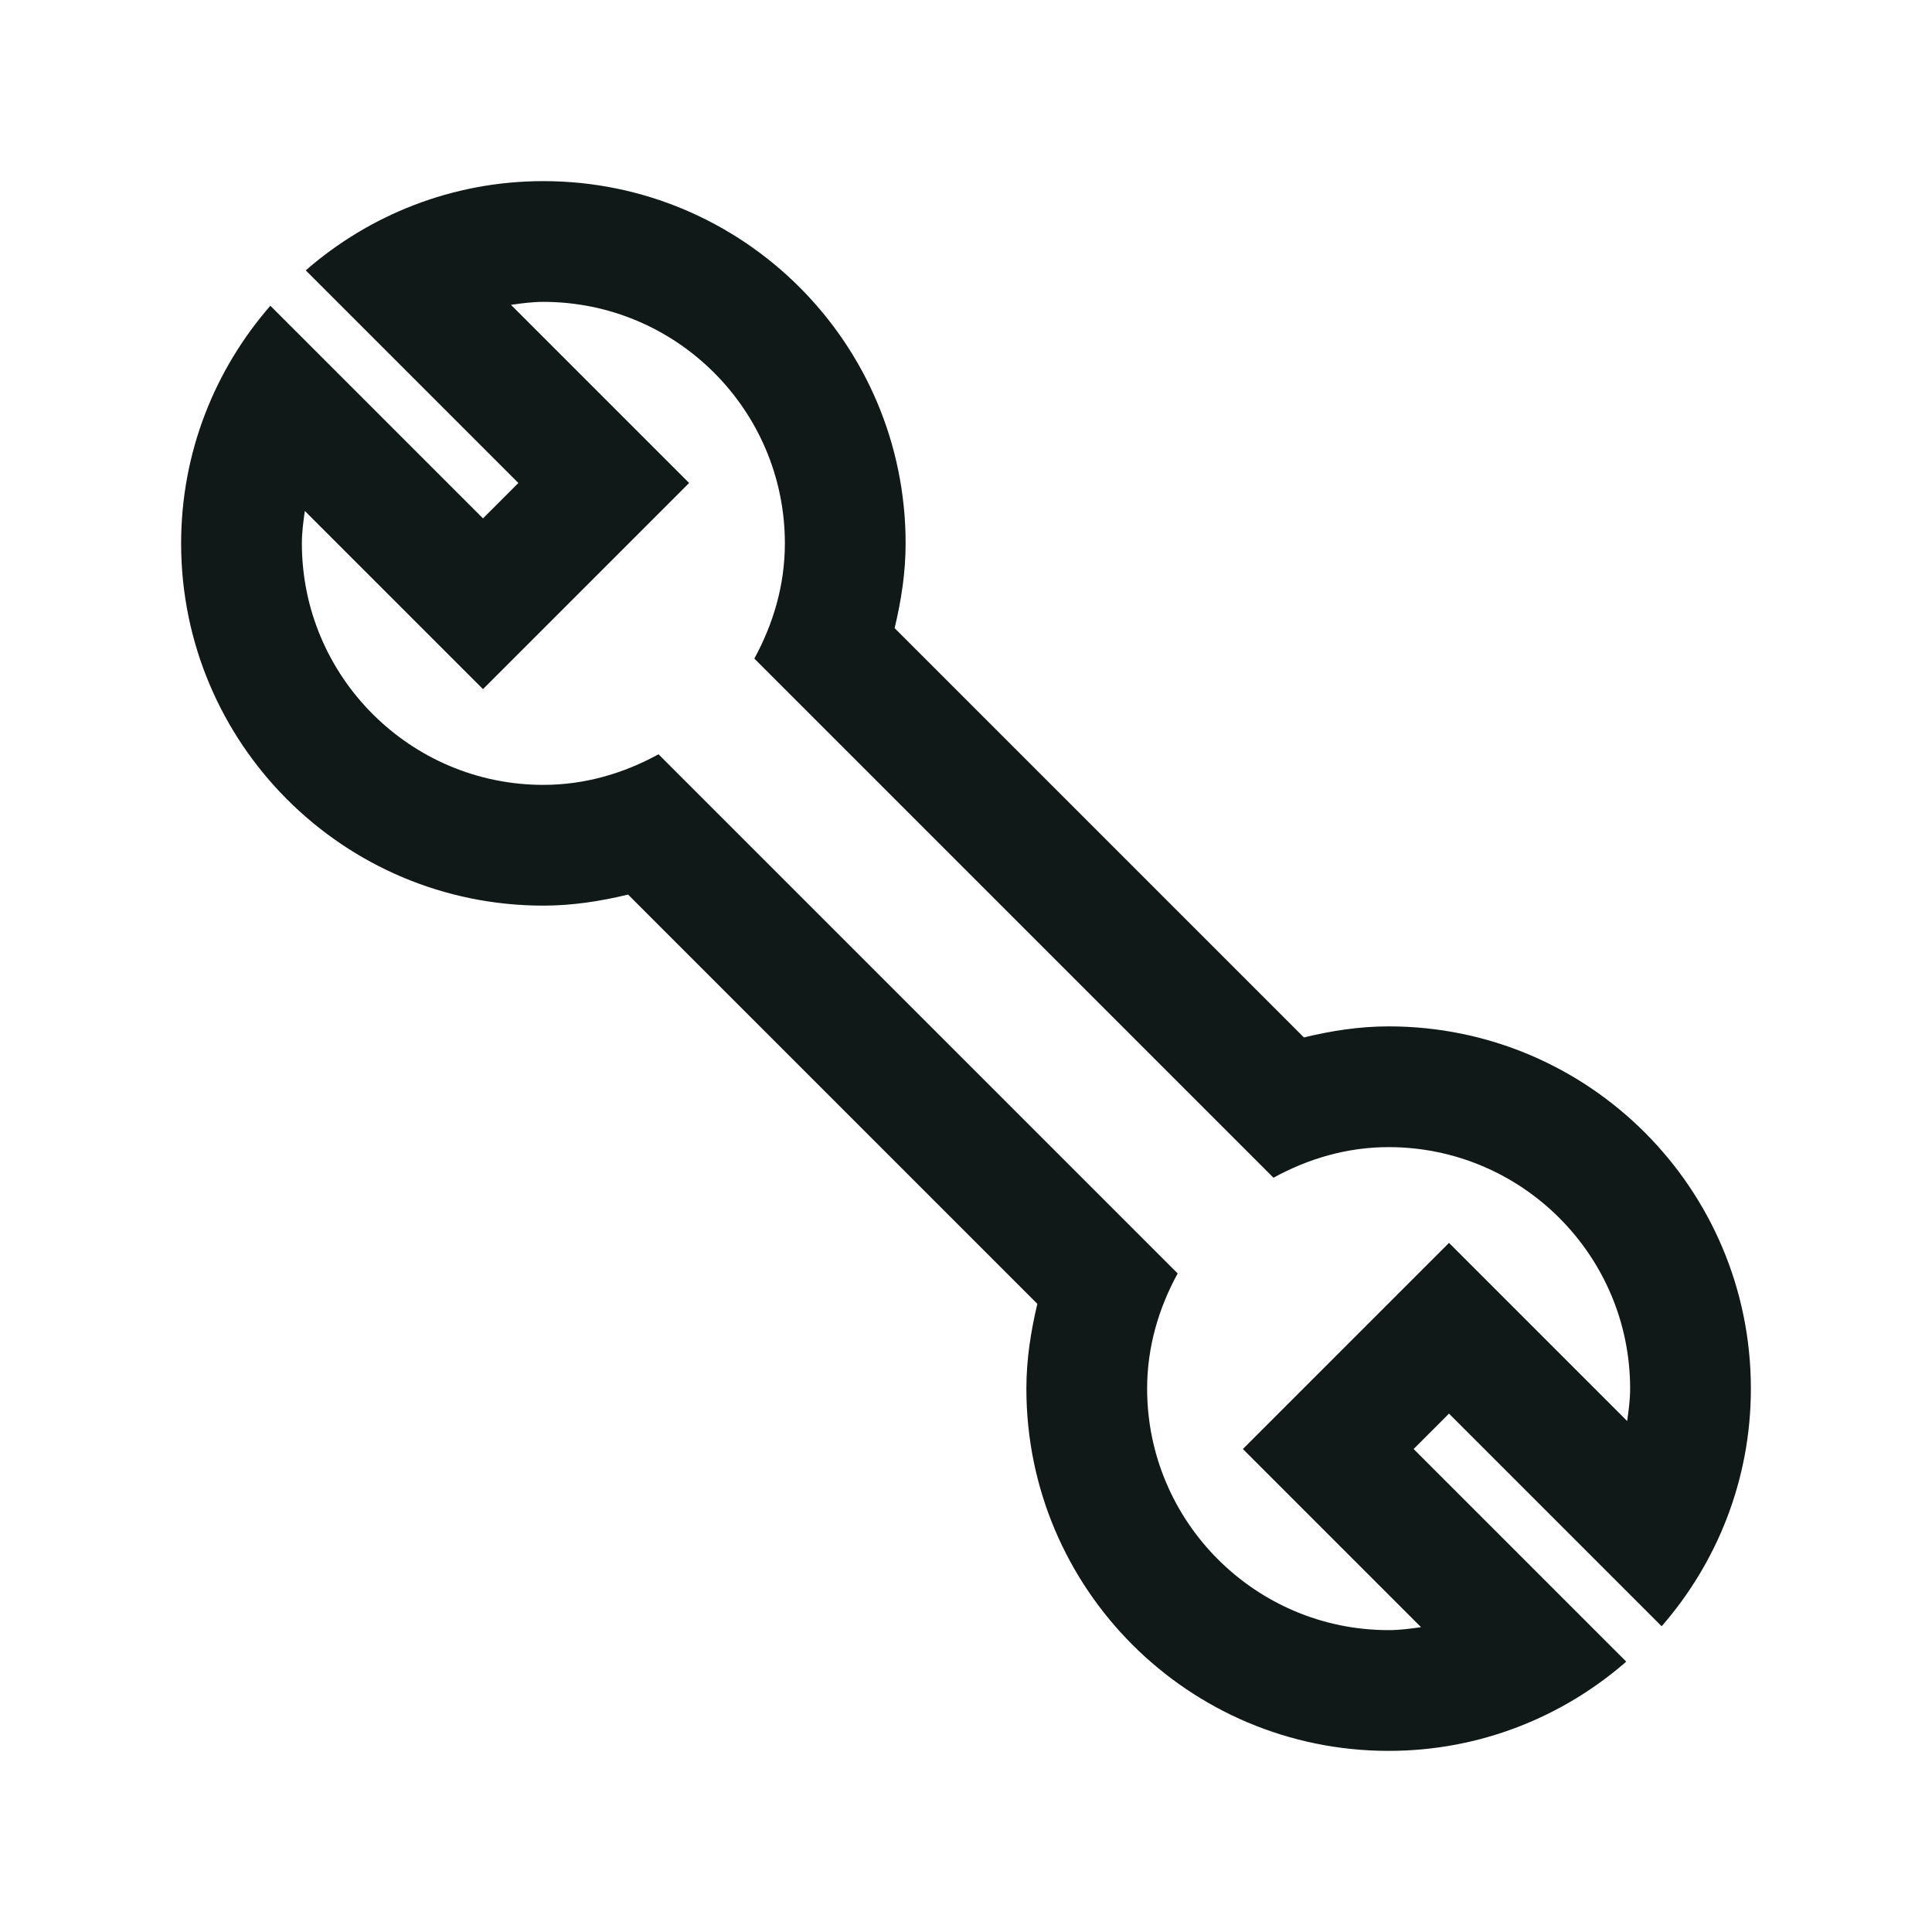 <?xml version="1.0" encoding="utf-8"?><!-- Скачано с сайта svg4.ru / Downloaded from svg4.ru -->
<svg version="1.1" id="Uploaded to svgrepo.com" xmlns="http://www.w3.org/2000/svg" xmlns:xlink="http://www.w3.org/1999/xlink" 
	 width="800px" height="800px" viewBox="0 0 32 32" xml:space="preserve">
<style type="text/css">
	.linesandangles_een{fill:#111918;}
</style>
<path class="linesandangles_een" d="M27.522,26.936C28.44,25.882,29,24.508,29,23c0-3.314-2.686-6-6-6
	c-0.485,0-0.951,0.074-1.403,0.183l-6.779-6.779C14.926,9.951,15,9.485,15,9c0-3.314-2.686-6-6-6C7.492,3,6.118,3.56,5.064,4.478
	L8.586,8L8,8.586L4.478,5.064C3.56,6.118,3,7.492,3,9c0,3.314,2.686,6,6,6c0.485,0,0.951-0.074,1.403-0.183l6.779,6.779
	C17.074,22.049,17,22.515,17,23c0,3.314,2.686,6,6,6c1.508,0,2.882-0.56,3.936-1.478L23.414,24L24,23.414L27.522,26.936z
	 M23.537,26.951C23.361,26.976,23.184,27,23,27c-2.206,0-4-1.794-4-4c0-0.694,0.194-1.338,0.506-1.908l-8.599-8.599
	C10.338,12.806,9.694,13,9,13c-2.206,0-4-1.794-4-4c0-0.184,0.024-0.361,0.049-0.537L8,11.414L11.414,8L8.463,5.049
	C8.639,5.024,8.816,5,9,5c2.206,0,4,1.794,4,4c0,0.694-0.194,1.338-0.506,1.908l8.599,8.599C21.662,19.194,22.306,19,23,19
	c2.206,0,4,1.794,4,4c0,0.184-0.024,0.361-0.049,0.537L24,20.586L20.586,24L23.537,26.951z"/>
</svg>